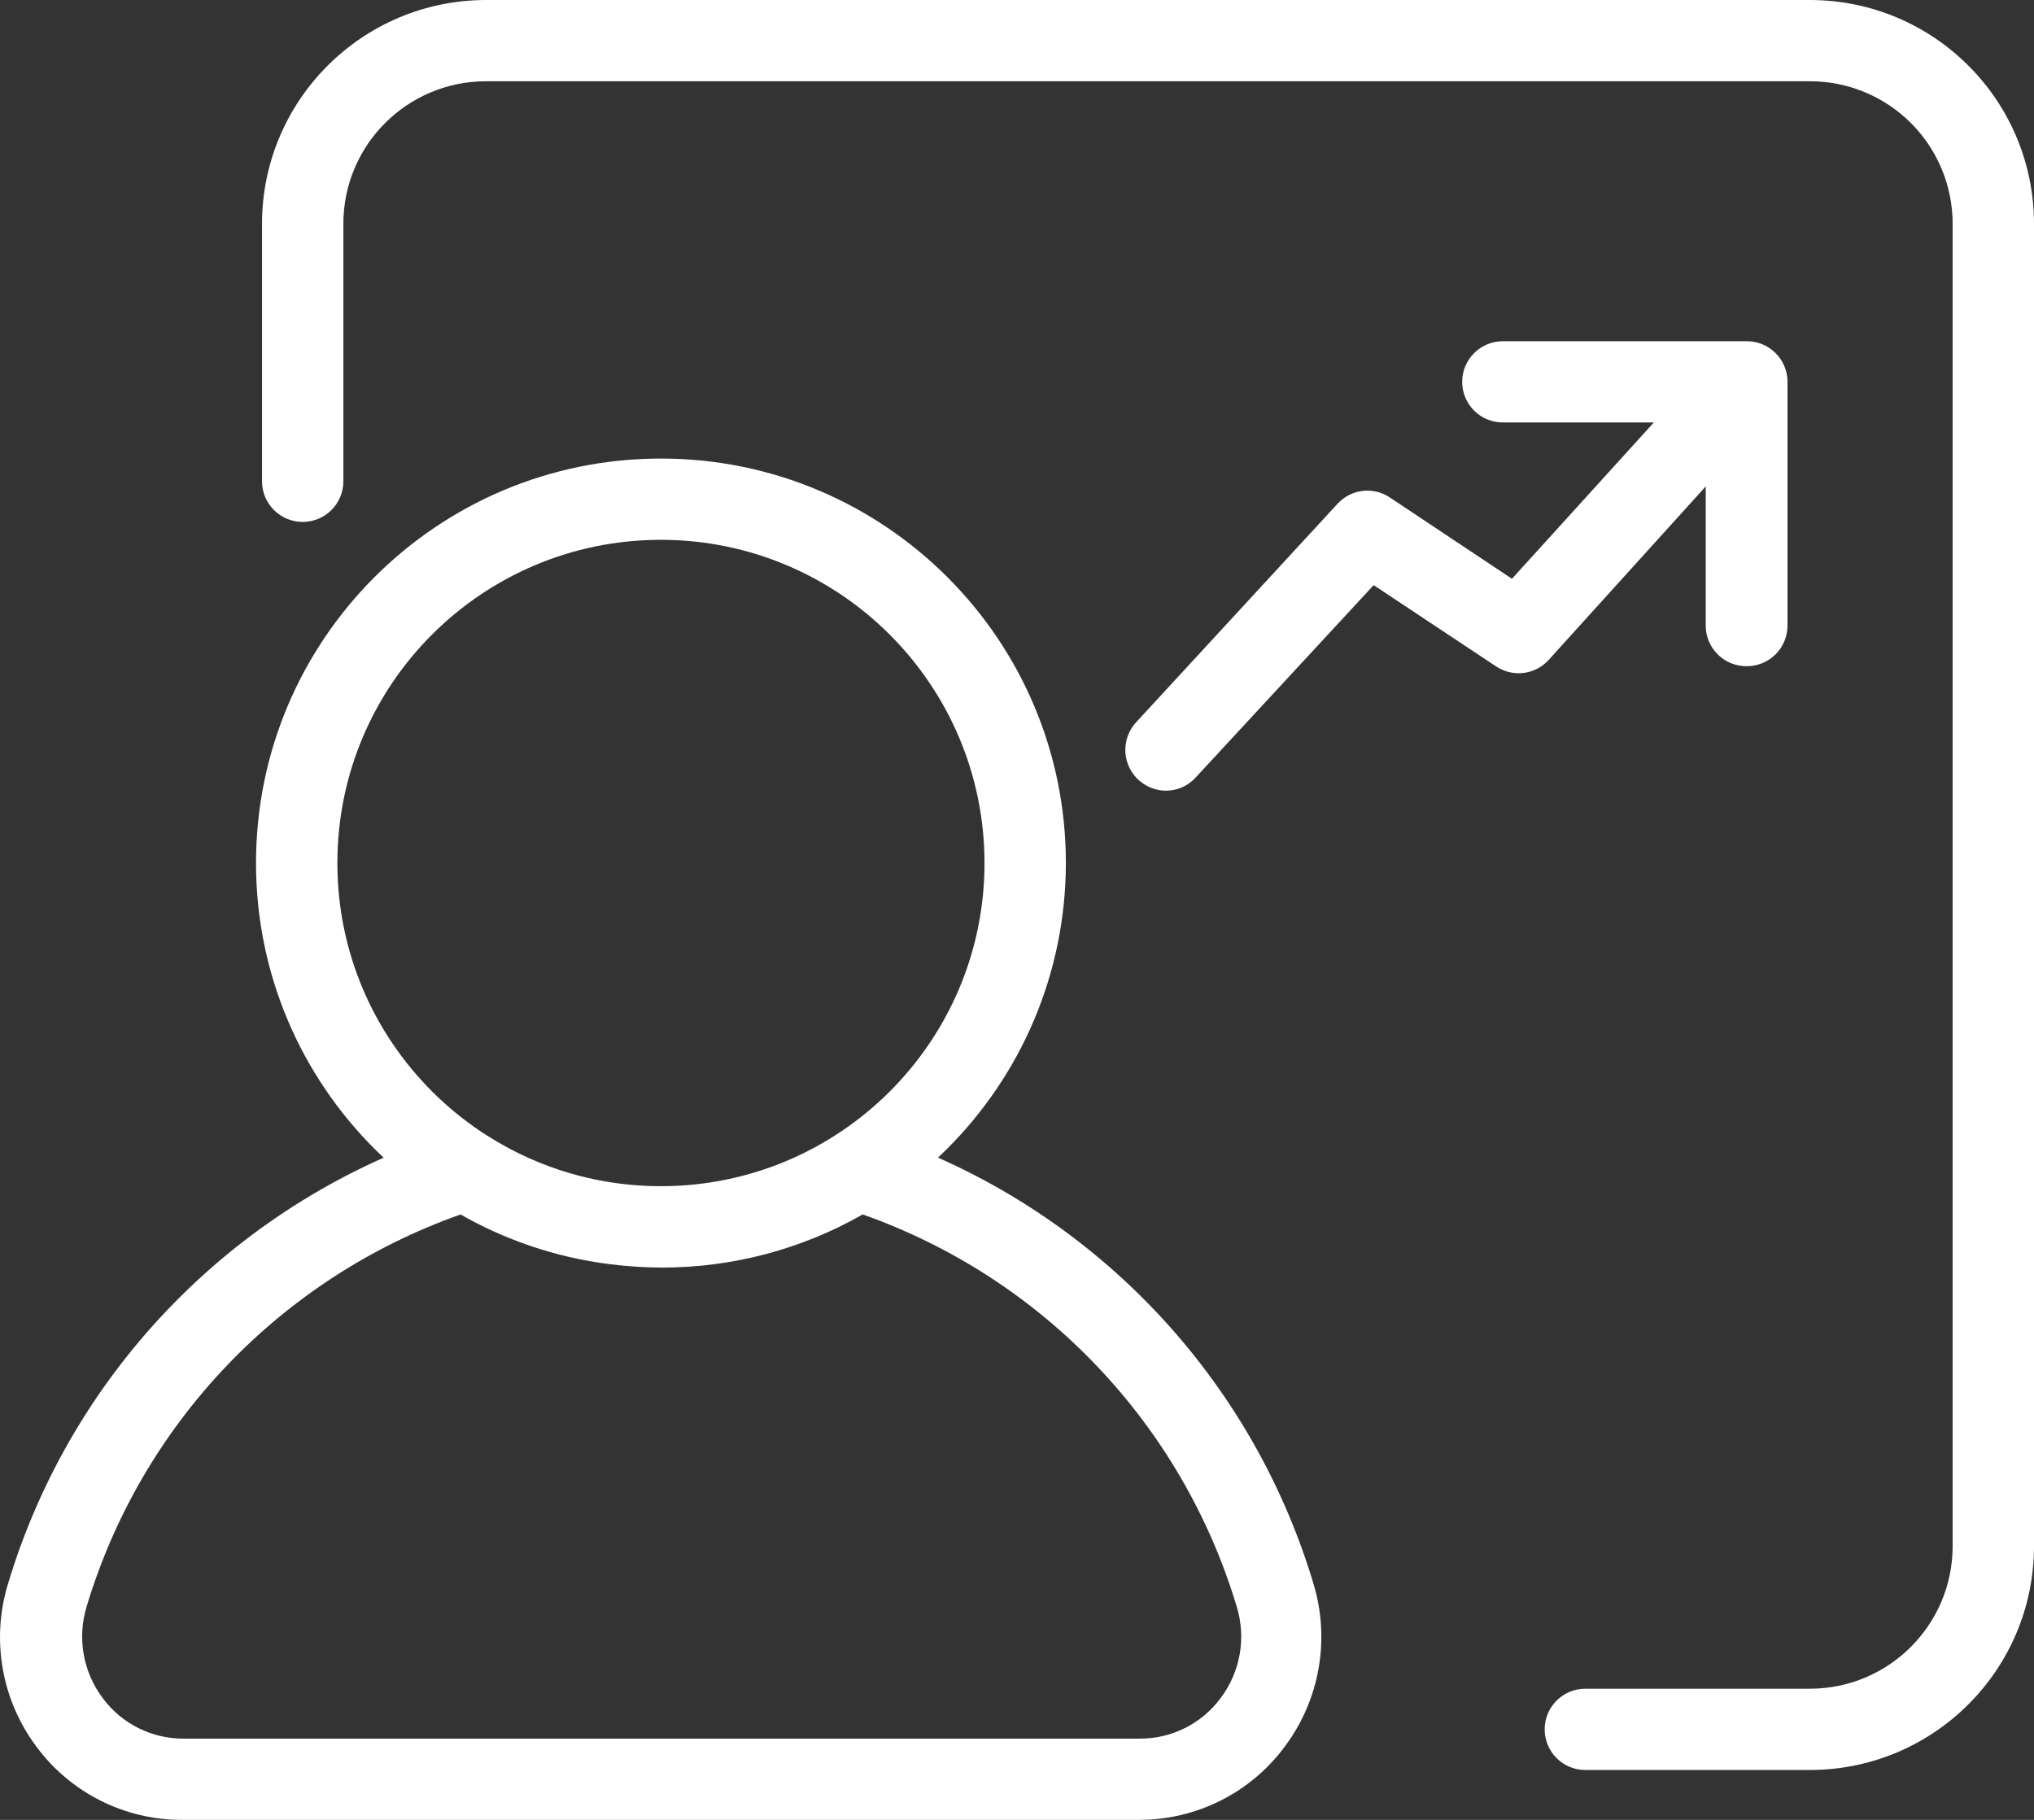 <?xml version="1.0" encoding="UTF-8"?>
<svg width="38px" height="34px" viewBox="0 0 38 34" version="1.1" xmlns="http://www.w3.org/2000/svg" xmlns:xlink="http://www.w3.org/1999/xlink">
    <rect x="0" y="0" width="38" height="34" fill="#333333" stroke="none"/>
    <!-- Generator: Sketch 63.1 (92452) - https://sketch.com -->
    <title>形状</title>
    <desc>Created with Sketch.</desc>
    <g id="页面-1" stroke="none" stroke-width="1" fill="none" fill-rule="evenodd">
        <g id="19" transform="translate(-401, -1007)" fill="#FFFFFF" fill-rule="nonzero">
            <g id="编组-4" transform="translate(0, 660)">
                <g id="编组-3" transform="translate(260, 296)">
                    <g id="编组-9" transform="translate(140, 48)">
                        <g id="编组" transform="translate(1, 3)">
                            <path d="M33.815,33.068 L29.617,33.068 C29.198,33.068 28.858,32.728 28.858,32.309 C28.858,31.89 29.198,31.55 29.617,31.55 L33.815,31.55 C35.286,31.548 36.479,30.357 36.48,28.888 L36.48,4.18 C36.48,3.474 36.199,2.797 35.7,2.298 C35.2,1.798 34.522,1.518 33.815,1.518 L9.081,1.518 C7.608,1.518 6.415,2.71 6.415,4.18 L6.415,8.992 C6.415,9.411 6.075,9.751 5.655,9.751 C5.236,9.751 4.895,9.411 4.895,8.992 L4.895,4.18 C4.897,1.872 6.77,0.002 9.081,0 L33.815,0 C36.126,0.002 37.998,1.872 38,4.18 L38,28.888 C37.998,31.196 36.126,33.066 33.815,33.068 L33.815,33.068 Z M12.348,23.678 C8.17,23.678 4.783,20.296 4.783,16.123 C4.783,11.95 8.17,8.567 12.348,8.567 C16.526,8.567 19.913,11.95 19.913,16.123 C19.908,20.294 16.524,23.673 12.348,23.678 L12.348,23.678 Z M12.348,10.085 C9.009,10.085 6.303,12.788 6.303,16.123 C6.303,19.457 9.009,22.161 12.348,22.161 C15.687,22.161 18.393,19.457 18.393,16.123 C18.39,12.789 15.685,10.088 12.348,10.085 Z M21.284,34 L3.415,34 C2.337,34.007 1.32,33.498 0.68,32.631 C0.029,31.761 -0.168,30.634 0.148,29.595 C1.353,25.577 4.466,22.411 8.467,21.135 C8.683,21.067 8.917,21.098 9.108,21.22 C11.085,22.478 13.614,22.478 15.591,21.22 C15.781,21.099 16.014,21.067 16.229,21.135 C20.226,22.41 23.336,25.574 24.539,29.589 C24.854,30.628 24.656,31.754 24.007,32.625 C23.37,33.49 22.359,34 21.284,34 L21.284,34 Z M8.606,22.689 C5.237,23.878 2.64,26.604 1.616,30.023 C1.44,30.607 1.553,31.239 1.92,31.726 C2.276,32.207 2.841,32.488 3.44,32.482 L21.284,32.482 C21.882,32.488 22.447,32.207 22.803,31.726 C23.171,31.24 23.284,30.607 23.107,30.023 C22.083,26.604 19.486,23.878 16.117,22.689 C13.798,24.012 10.952,24.012 8.634,22.689 L8.606,22.689 Z M21.782,14.772 C21.481,14.77 21.209,14.591 21.088,14.316 C20.967,14.04 21.02,13.719 21.223,13.497 L24.989,9.411 C25.242,9.136 25.657,9.087 25.967,9.295 L28.247,10.813 L31.848,6.846 C32.028,6.636 32.308,6.54 32.579,6.596 C32.85,6.652 33.069,6.851 33.151,7.115 C33.233,7.379 33.165,7.666 32.973,7.866 L28.934,12.328 C28.681,12.608 28.262,12.659 27.949,12.449 L25.663,10.932 L22.338,14.526 C22.196,14.683 21.994,14.772 21.782,14.772 L21.782,14.772 Z M32.626,12.446 C32.207,12.446 31.867,12.107 31.867,11.687 L31.867,7.893 L28.077,7.893 C27.657,7.893 27.317,7.553 27.317,7.134 C27.317,6.715 27.657,6.375 28.077,6.375 L32.636,6.375 C33.055,6.375 33.395,6.715 33.395,7.134 L33.395,11.687 C33.395,11.89 33.314,12.085 33.17,12.227 C33.025,12.37 32.83,12.449 32.626,12.446 L32.626,12.446 Z" id="形状"></path>
                        </g>
                    </g>
                </g>
            </g>
        </g>
    </g>
</svg>